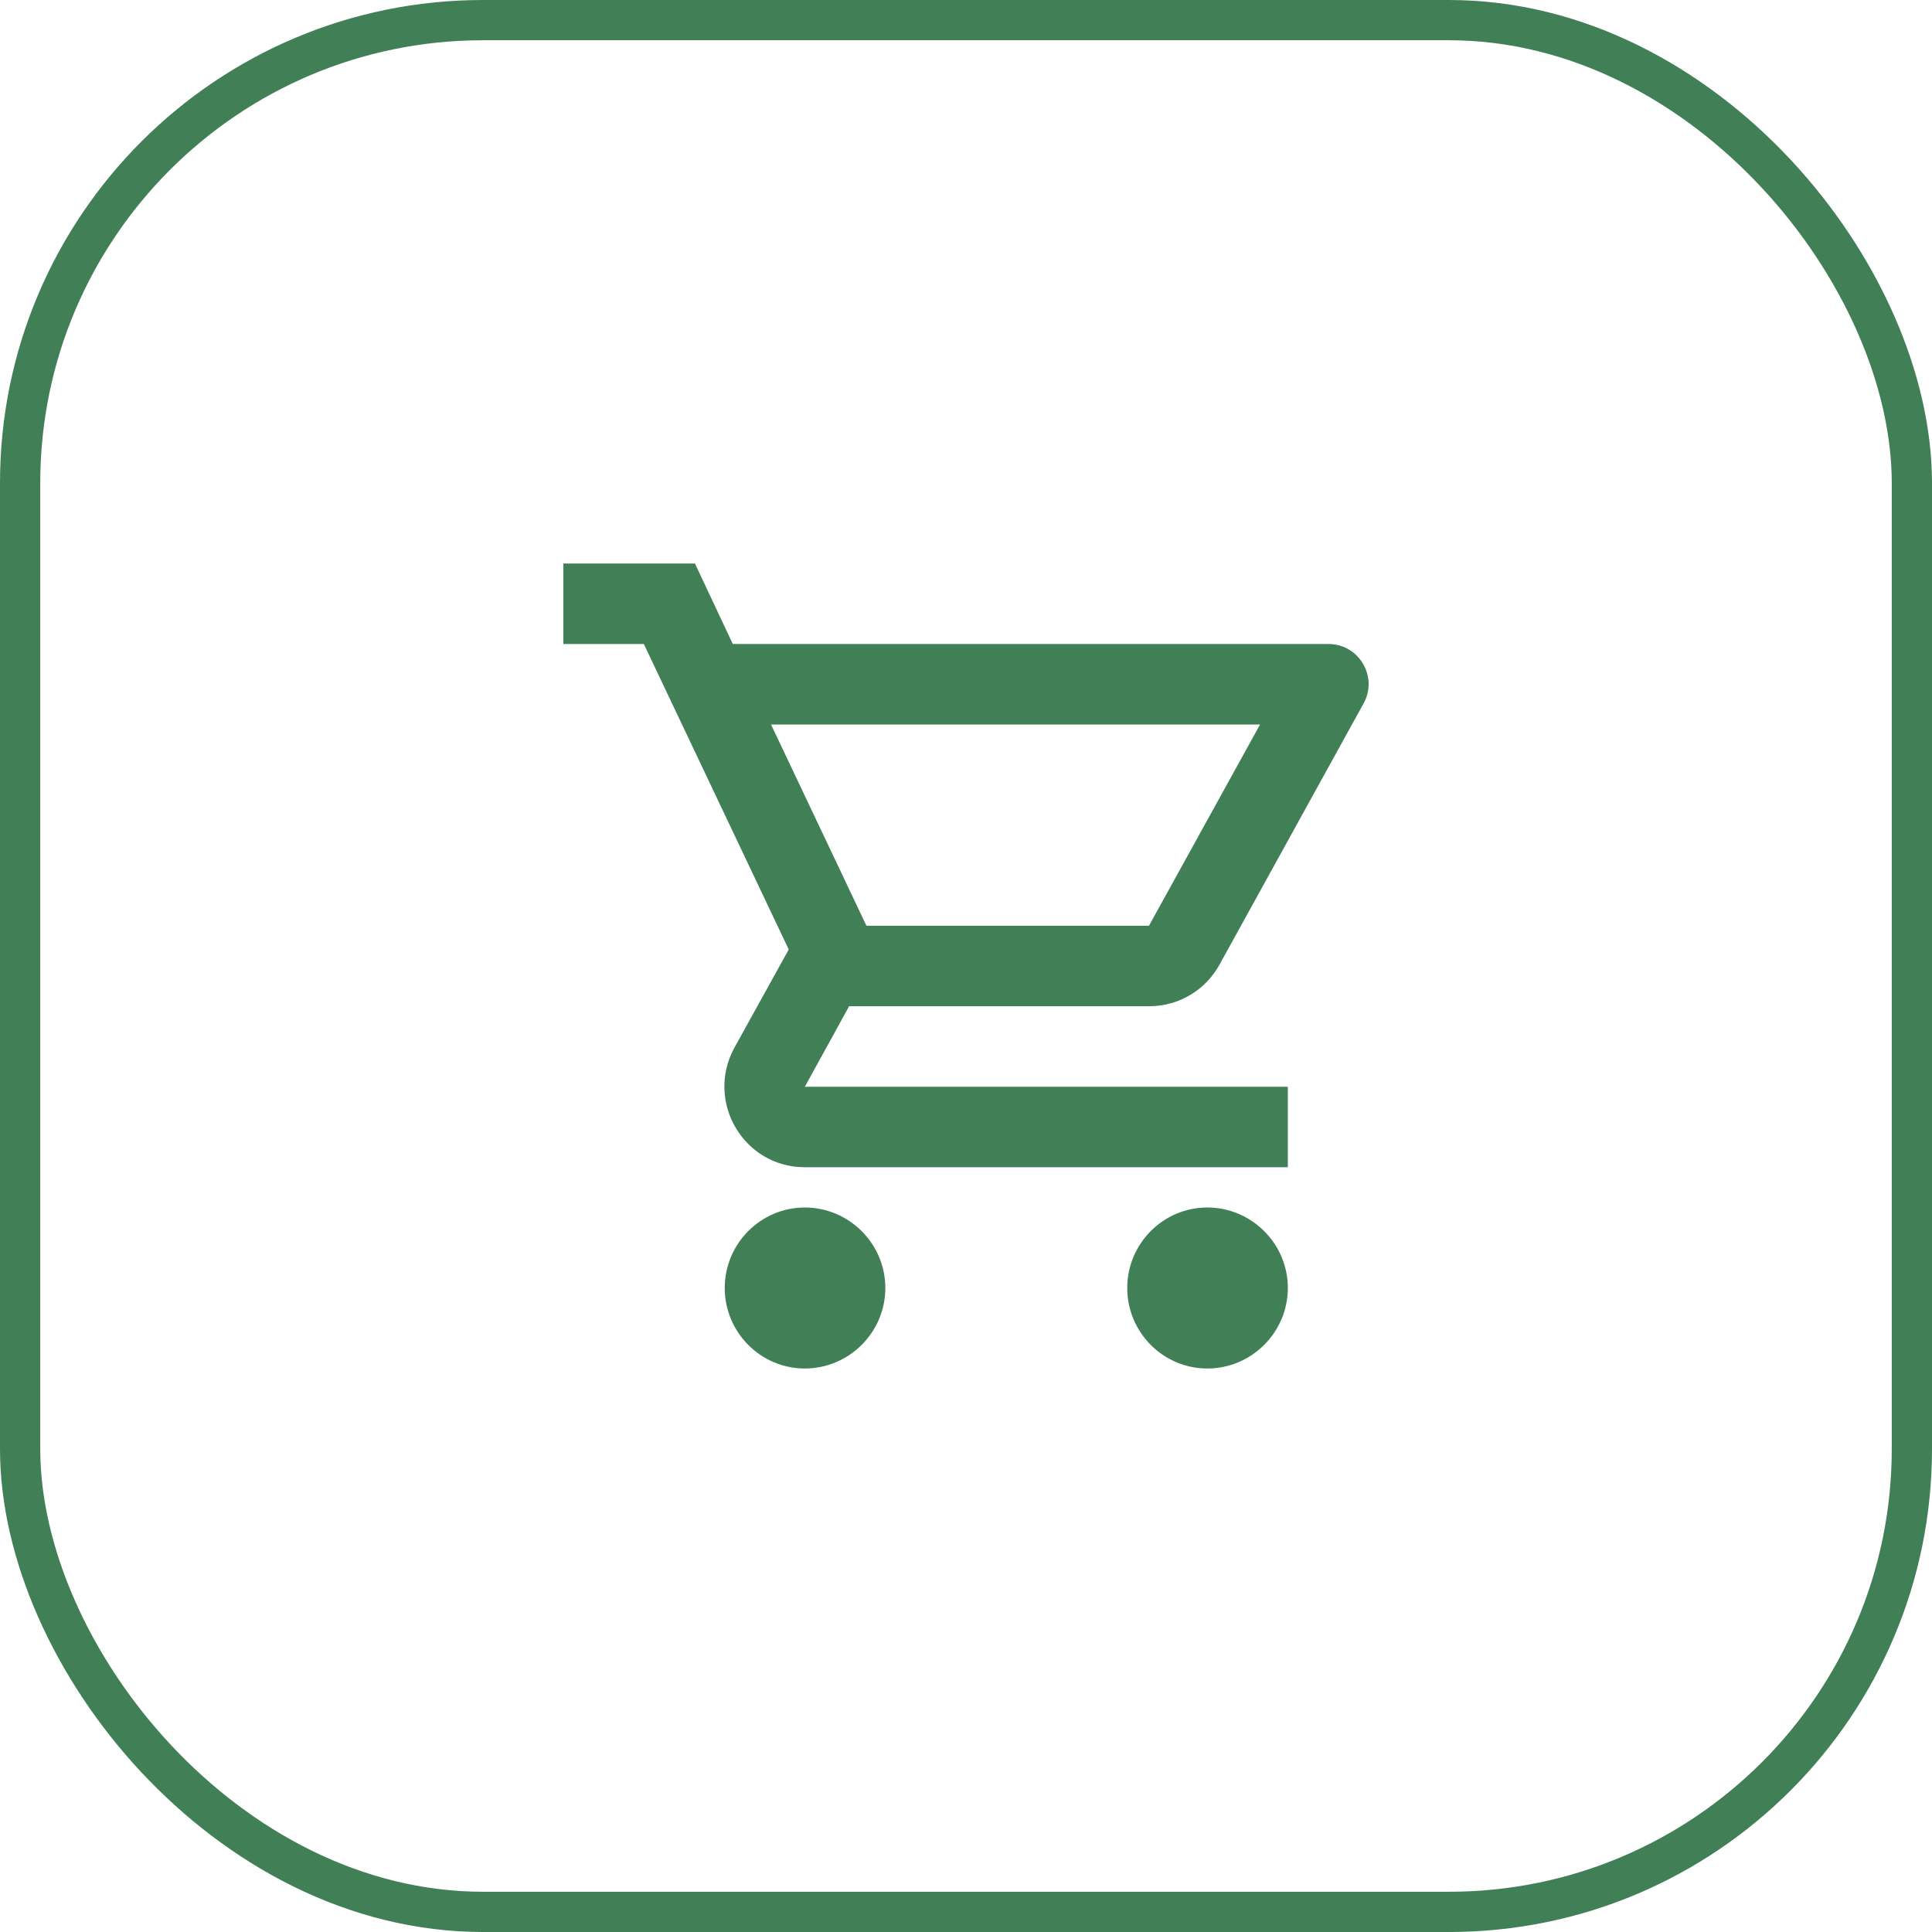 <svg width="48" height="48" viewBox="0 0 48 48" fill="none" xmlns="http://www.w3.org/2000/svg">
<rect x="0.5" y="0.5" width="47" height="47" rx="11.5" stroke="#417F56"/>
<path d="M28.546 25C29.296 25 29.956 24.59 30.296 23.97L33.876 17.48C34.246 16.82 33.766 16 33.006 16H18.206L17.266 14H13.996V16H15.996L19.596 23.59L18.246 26.03C17.516 27.37 18.476 29 19.996 29H31.996V27H19.996L21.096 25H28.546ZM19.156 18H31.306L28.546 23H21.526L19.156 18ZM19.996 30C18.896 30 18.006 30.9 18.006 32C18.006 33.1 18.896 34 19.996 34C21.096 34 21.996 33.1 21.996 32C21.996 30.9 21.096 30 19.996 30ZM29.996 30C28.896 30 28.006 30.9 28.006 32C28.006 33.1 28.896 34 29.996 34C31.096 34 31.996 33.1 31.996 32C31.996 30.9 31.096 30 29.996 30Z" fill="#417F56"/>
</svg>
